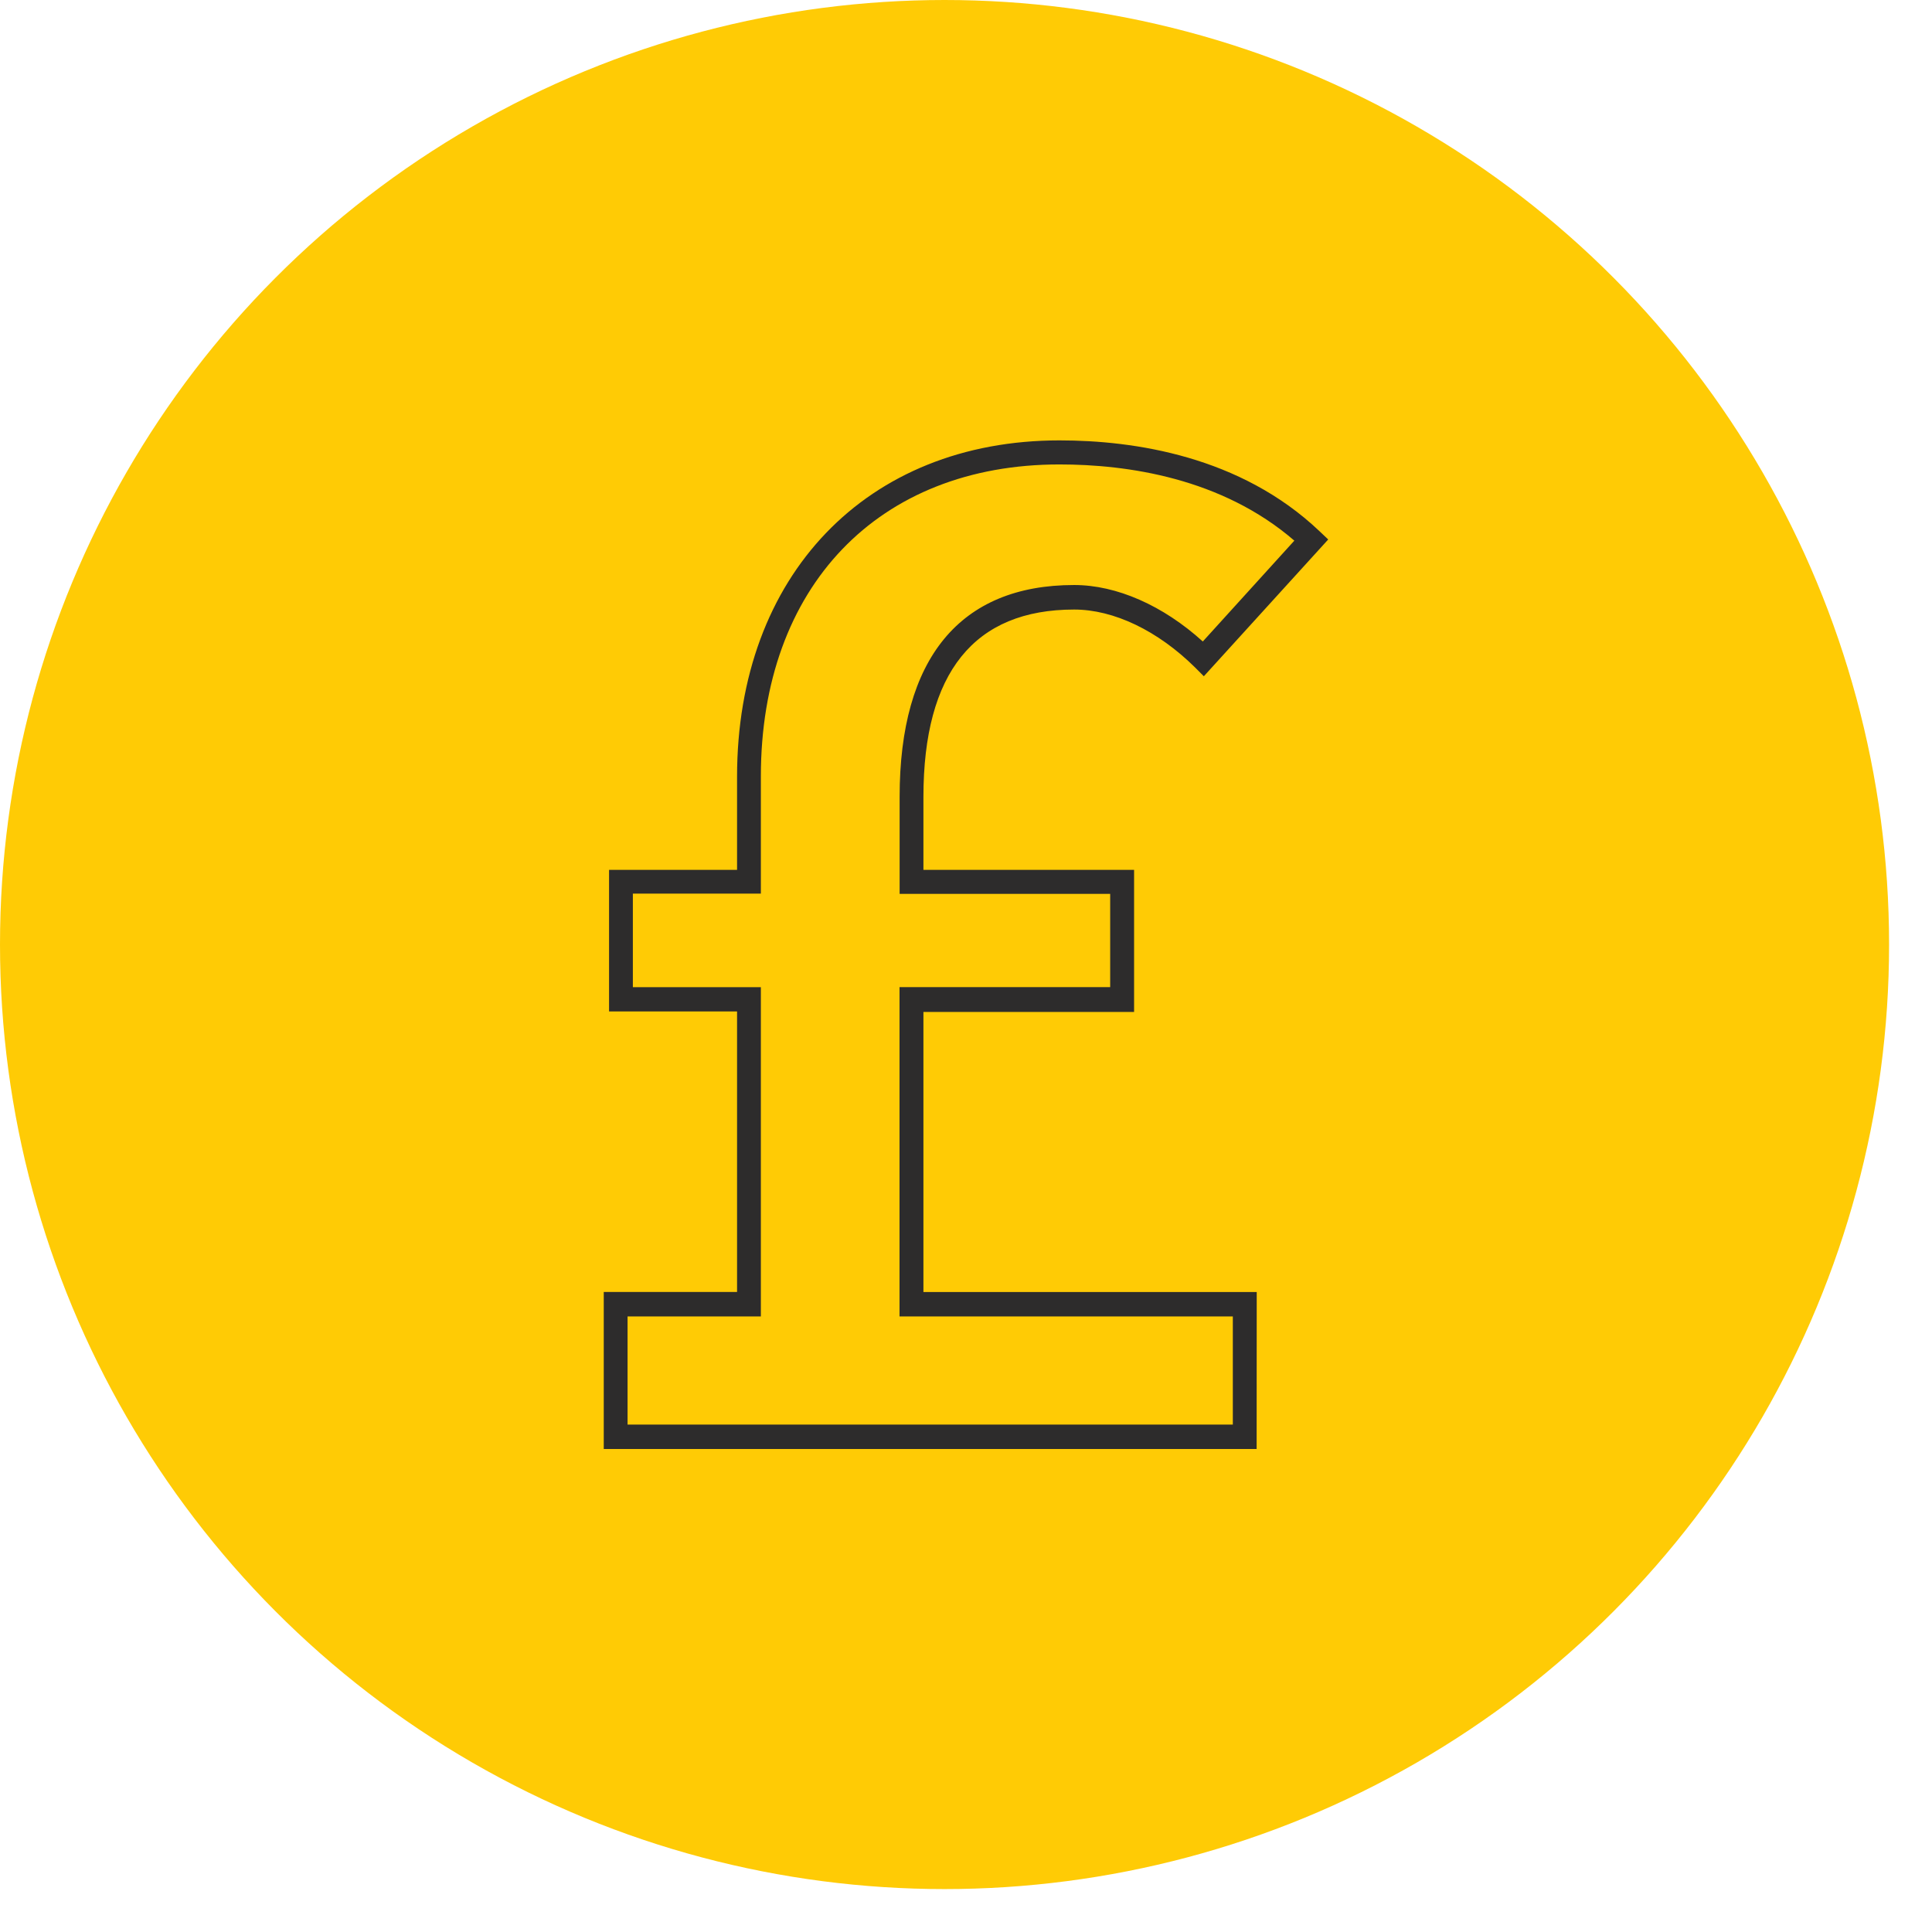 <svg version="1.1" xmlns="http://www.w3.org/2000/svg" xmlns:xlink="http://www.w3.org/1999/xlink" width="56" height="56" viewBox="0,0,56,56"><defs><clipPath id="clip-1"><rect x="0" y="0" width="56" height="56" fill="none"></rect></clipPath><clipPath id="clip-2"><rect x="17.5" y="12.75" width="21" height="29.25" id="clip0_2366_969" fill="none"></rect></clipPath></defs><g fill="none" fill-rule="nonzero" stroke="none" stroke-width="1" stroke-linecap="butt" stroke-linejoin="miter" stroke-miterlimit="10" stroke-dasharray="" stroke-dashoffset="0" font-family="none" font-weight="none" font-size="none" text-anchor="none" style="mix-blend-mode: normal"><g clip-path="url(#clip-1)"><circle cx="27.378" cy="27.378" r="27.378" fill="#ffcb05"></circle><g clip-path="url(#clip-2)"><path d="M34.881,19.092c-1.121,-1.11 -2.47,-1.784 -3.746,-1.784c-3.632,0 -4.715,2.654 -4.715,5.787v2.458h6.106v3.399h-6.106v8.84h9.661v3.849h-18.237v-3.838h3.864v-8.84h-3.71v-3.399h3.71v-3.065c0,-5.469 3.398,-9.395 9.001,-9.395c2.625,0 5.33,0.674 7.301,2.549z" fill="#ffcb05"></path><path d="M36.424,42.001h-18.924v-4.552h3.864v-8.132h-3.71v-4.104h3.71v-2.699c0,-5.832 3.754,-9.749 9.346,-9.749c2.167,0 5.244,0.456 7.535,2.631l0.254,0.241l-3.605,3.965l-0.251,-0.252c-1.082,-1.071 -2.36,-1.682 -3.508,-1.682c-2.898,0 -4.369,1.827 -4.369,5.433v2.113h6.106v4.118h-6.106v8.118h9.661zM18.19,41.292h17.544v-3.135h-9.661v-9.545h6.106v-2.702h-6.103v-2.812c0,-4.016 1.75,-6.141 5.059,-6.141c1.231,0 2.575,0.592 3.729,1.637l2.653,-2.923c-2.106,-1.818 -4.844,-2.209 -6.807,-2.209c-5.258,0 -8.656,3.549 -8.656,9.041v3.399h-3.71v2.711h3.71v9.545h-3.864z" fill="#2d2c2c"></path></g></g></g></svg>